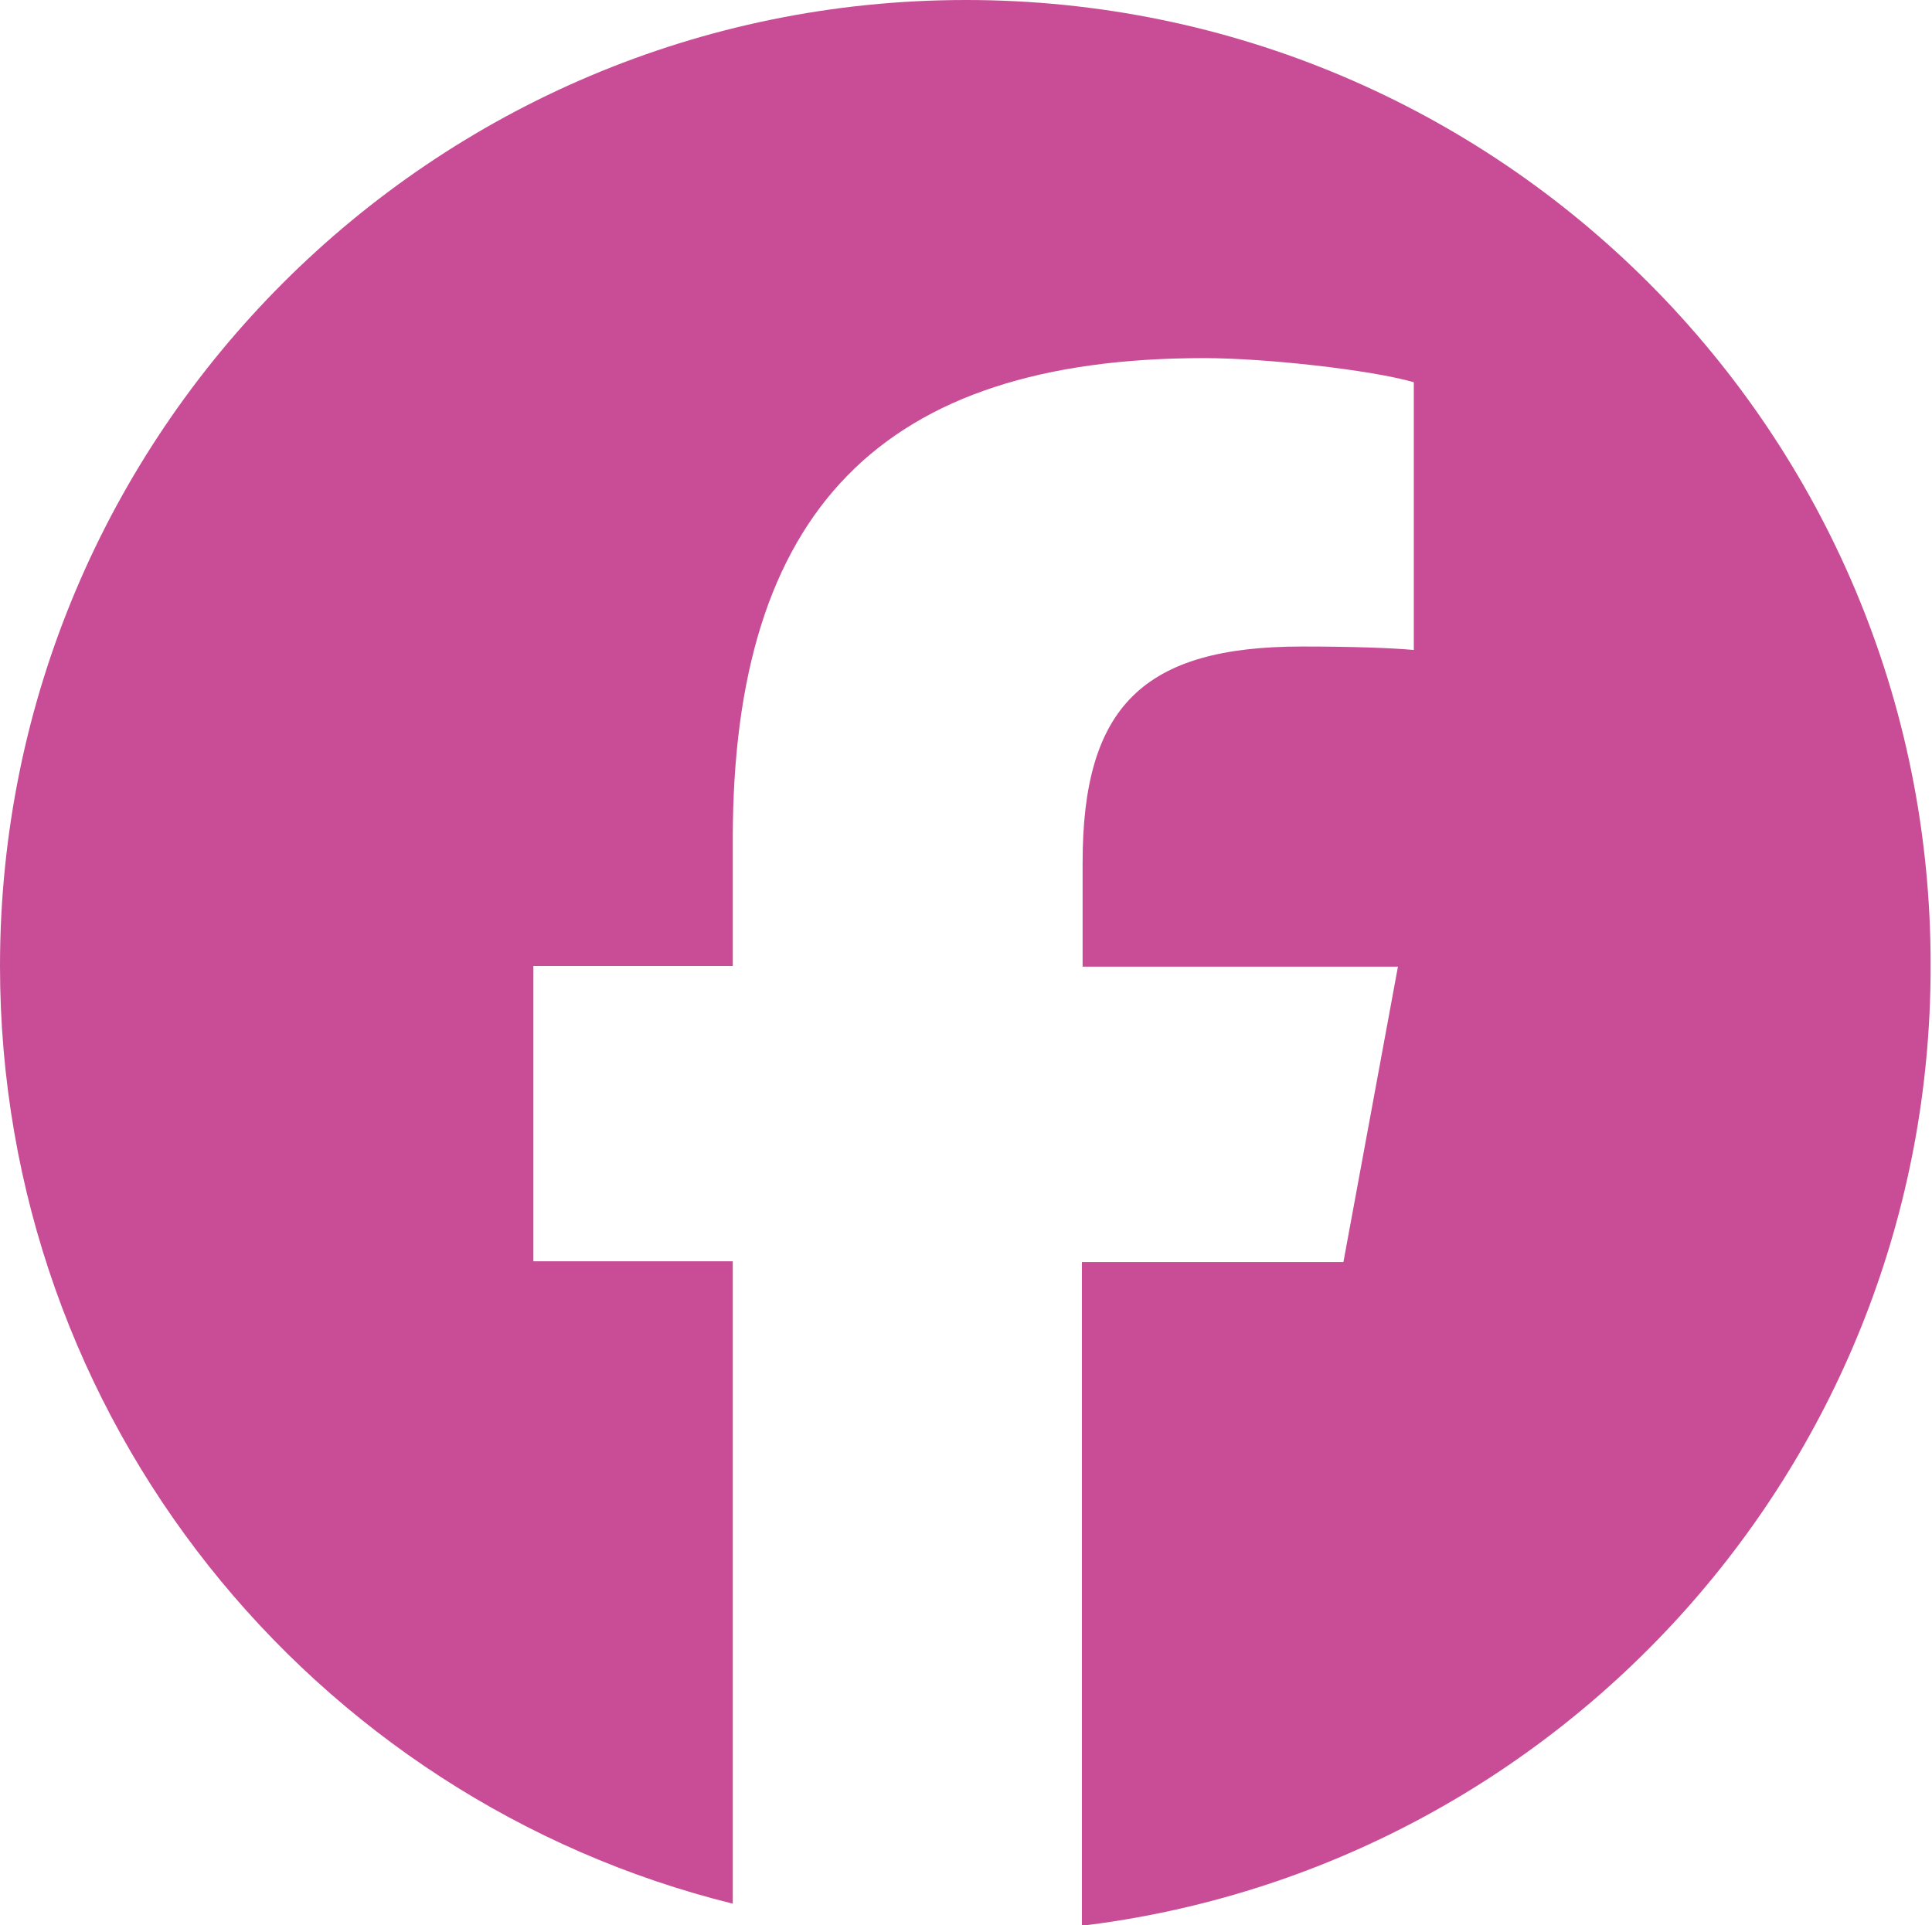 <?xml version="1.0" encoding="UTF-8"?>
<svg id="Layer_1" data-name="Layer 1" xmlns="http://www.w3.org/2000/svg" width="28" height="27.9" viewBox="0 0 28 27.9">
  <path d="M14,0C6.27,0,0,6.27,0,14c0,6.57,4.52,12.08,10.62,13.59v-9.31h-2.89v-4.28h2.89v-1.84c0-4.76,2.16-6.97,6.83-6.97.89,0,2.42.17,3.04.35v3.88c-.33-.03-.9-.05-1.62-.05-2.3,0-3.18.87-3.18,3.13v1.51h4.57l-.79,4.28h-3.79v9.62c6.93-.84,12.3-6.74,12.3-13.9C28,6.27,21.73,0,14,0Z" style="fill: #c94d96;"/>
</svg>